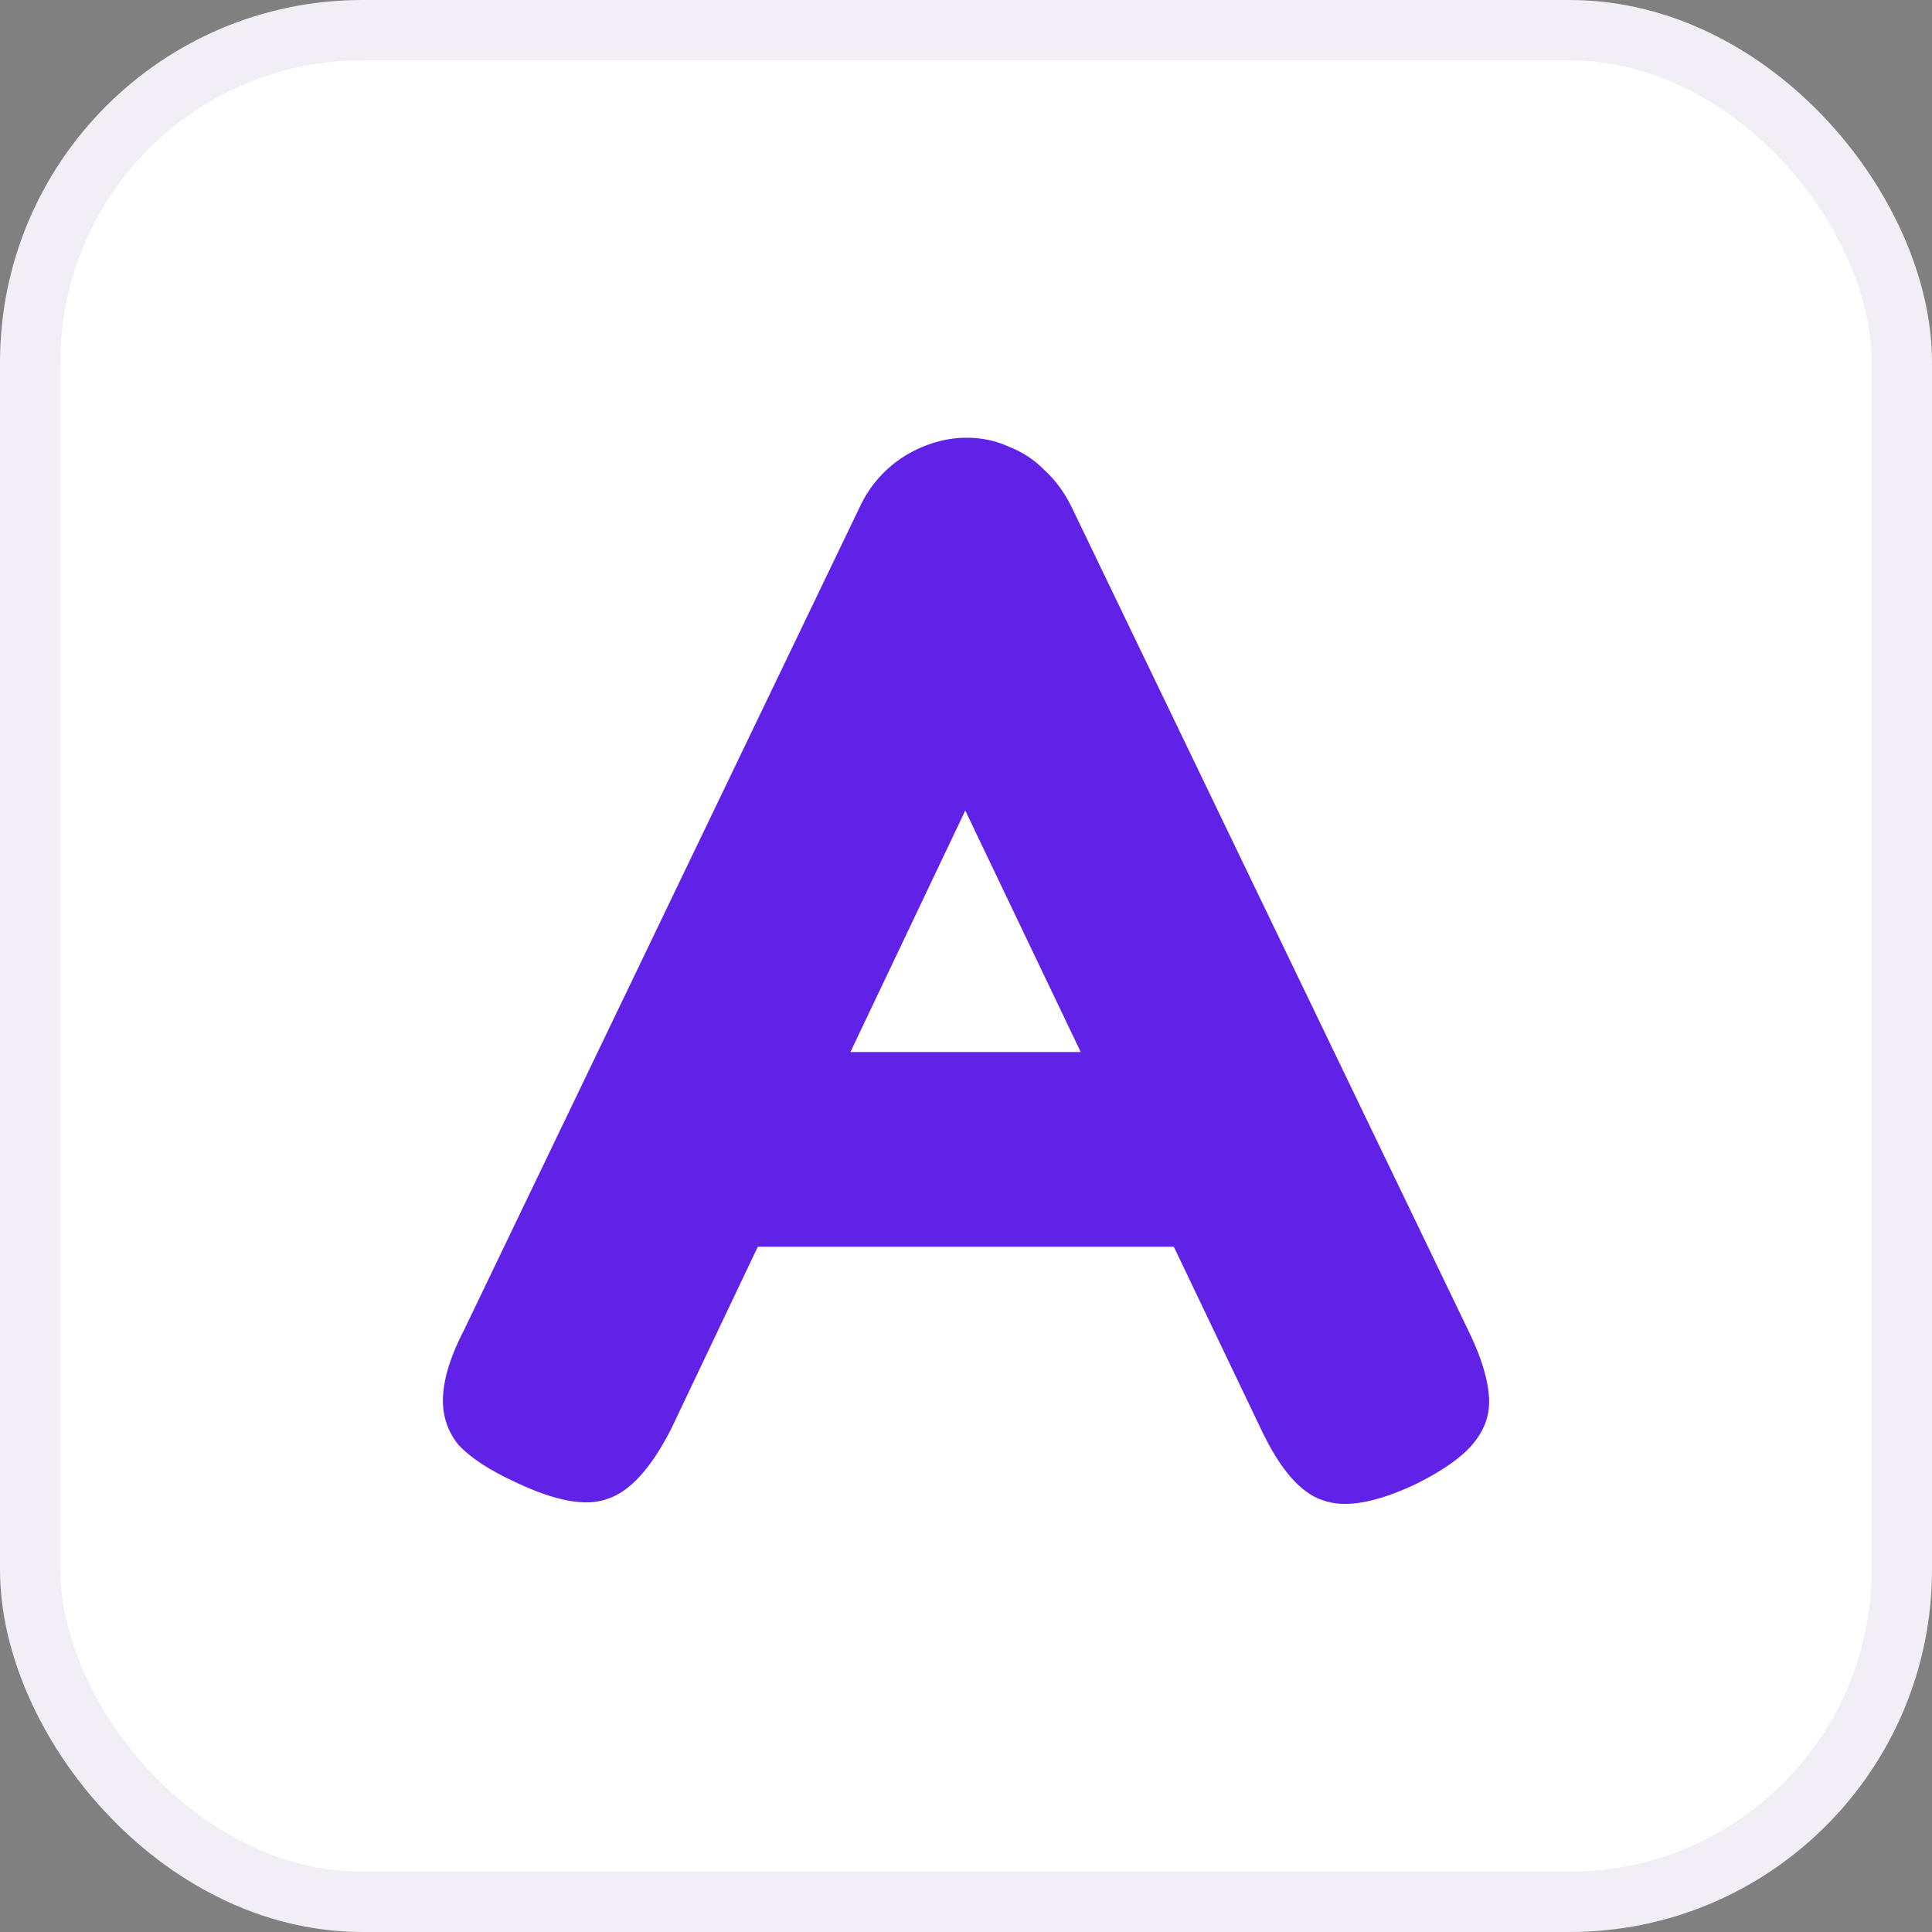 <svg width="128" height="128" viewBox="0 0 128 128" fill="none" xmlns="http://www.w3.org/2000/svg">
<rect x="0" y="0" width="128" height="128" fill="#808080" stroke="none"/>
<rect x="2" y="2" width="124" height="124" rx="22" fill="white"/>
<rect x="2" y="2" width="124" height="124" rx="22" stroke="#F1EFF5" stroke-width="4"/>
<path d="M97.352 88.3C98.152 89.967 98.585 91.4 98.652 92.6C98.718 93.733 98.352 94.767 97.552 95.7C96.818 96.567 95.585 97.433 93.852 98.3C91.185 99.567 89.118 99.933 87.652 99.4C86.185 98.933 84.818 97.367 83.552 94.7L63.952 53.7L44.452 94.7C43.118 97.3 41.718 98.833 40.252 99.3C38.852 99.833 36.818 99.467 34.152 98.2C32.418 97.4 31.152 96.567 30.352 95.7C29.618 94.767 29.285 93.7 29.352 92.5C29.418 91.233 29.885 89.767 30.752 88.1L57.052 33.4C57.718 32.067 58.685 31 59.952 30.2C61.285 29.4 62.652 29 64.052 29C65.052 29 65.985 29.2 66.852 29.6C67.718 29.933 68.485 30.433 69.152 31.1C69.885 31.767 70.485 32.567 70.952 33.5L97.352 88.3ZM47.152 82.6L53.352 69.7H74.652L80.852 82.6H47.152Z" fill="#6122E7"/>
</svg>
